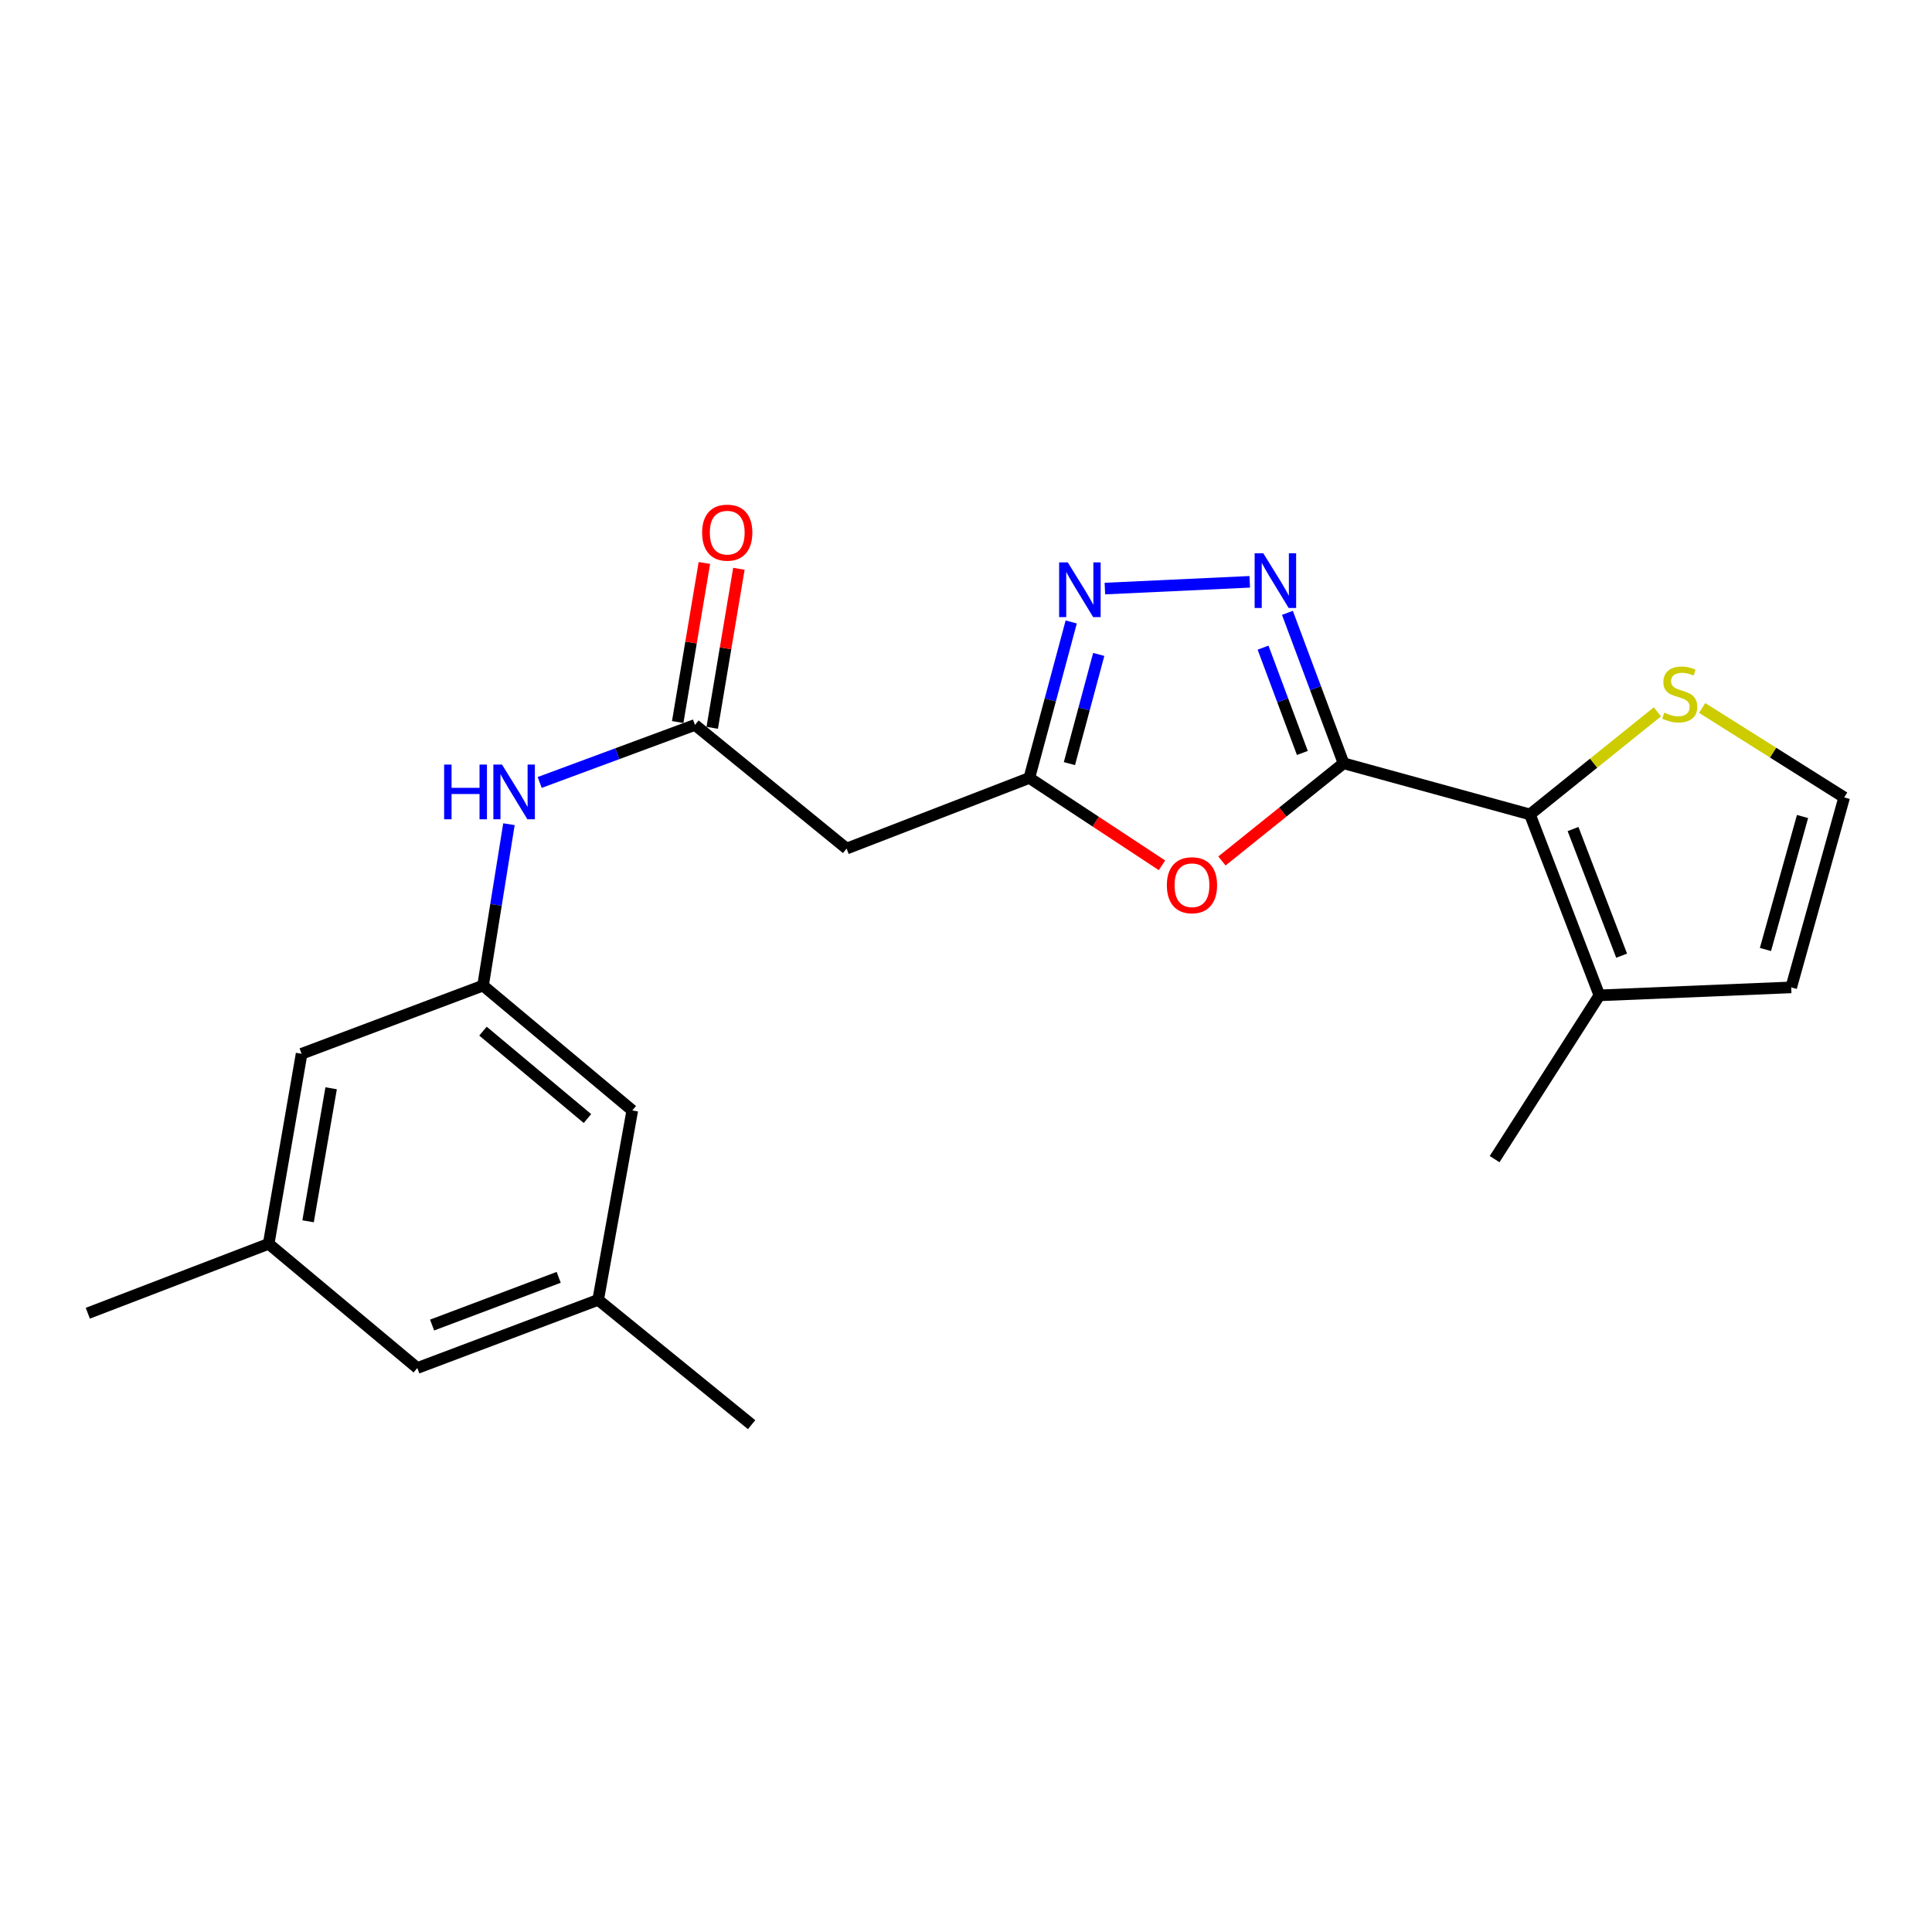 <?xml version='1.0' encoding='iso-8859-1'?>
<svg version='1.1' baseProfile='full'
              xmlns='http://www.w3.org/2000/svg'
                      xmlns:rdkit='http://www.rdkit.org/xml'
                      xmlns:xlink='http://www.w3.org/1999/xlink'
                  xml:space='preserve'
width='1000px' height='1000px' viewBox='0 0 1000 1000'>
<!-- END OF HEADER -->
<rect style='opacity:1.0;fill:#FFFFFF;stroke:none' width='1000' height='1000' x='0' y='0'> </rect>
<path class='bond-0' d='M 695.426,395.071 L 680.896,356.141' style='fill:none;fill-rule:evenodd;stroke:#000000;stroke-width:6px;stroke-linecap:butt;stroke-linejoin:miter;stroke-opacity:1' />
<path class='bond-0' d='M 680.896,356.141 L 666.365,317.211' style='fill:none;fill-rule:evenodd;stroke:#0000FF;stroke-width:6px;stroke-linecap:butt;stroke-linejoin:miter;stroke-opacity:1' />
<path class='bond-0' d='M 674.099,389.726 L 663.927,362.474' style='fill:none;fill-rule:evenodd;stroke:#000000;stroke-width:6px;stroke-linecap:butt;stroke-linejoin:miter;stroke-opacity:1' />
<path class='bond-0' d='M 663.927,362.474 L 653.756,335.223' style='fill:none;fill-rule:evenodd;stroke:#0000FF;stroke-width:6px;stroke-linecap:butt;stroke-linejoin:miter;stroke-opacity:1' />
<path class='bond-1' d='M 695.426,395.071 L 663.952,420.358' style='fill:none;fill-rule:evenodd;stroke:#000000;stroke-width:6px;stroke-linecap:butt;stroke-linejoin:miter;stroke-opacity:1' />
<path class='bond-1' d='M 663.952,420.358 L 632.478,445.644' style='fill:none;fill-rule:evenodd;stroke:#FF0000;stroke-width:6px;stroke-linecap:butt;stroke-linejoin:miter;stroke-opacity:1' />
<path class='bond-2' d='M 695.426,395.071 L 791.902,421.555' style='fill:none;fill-rule:evenodd;stroke:#000000;stroke-width:6px;stroke-linecap:butt;stroke-linejoin:miter;stroke-opacity:1' />
<path class='bond-3' d='M 646.866,301.147 L 571.884,304.643' style='fill:none;fill-rule:evenodd;stroke:#0000FF;stroke-width:6px;stroke-linecap:butt;stroke-linejoin:miter;stroke-opacity:1' />
<path class='bond-4' d='M 601.442,447.887 L 567.112,425.272' style='fill:none;fill-rule:evenodd;stroke:#FF0000;stroke-width:6px;stroke-linecap:butt;stroke-linejoin:miter;stroke-opacity:1' />
<path class='bond-4' d='M 567.112,425.272 L 532.782,402.658' style='fill:none;fill-rule:evenodd;stroke:#000000;stroke-width:6px;stroke-linecap:butt;stroke-linejoin:miter;stroke-opacity:1' />
<path class='bond-7' d='M 791.902,421.555 L 827.843,515.193' style='fill:none;fill-rule:evenodd;stroke:#000000;stroke-width:6px;stroke-linecap:butt;stroke-linejoin:miter;stroke-opacity:1' />
<path class='bond-7' d='M 814.202,429.11 L 839.361,494.657' style='fill:none;fill-rule:evenodd;stroke:#000000;stroke-width:6px;stroke-linecap:butt;stroke-linejoin:miter;stroke-opacity:1' />
<path class='bond-8' d='M 791.902,421.555 L 824.882,395.004' style='fill:none;fill-rule:evenodd;stroke:#000000;stroke-width:6px;stroke-linecap:butt;stroke-linejoin:miter;stroke-opacity:1' />
<path class='bond-8' d='M 824.882,395.004 L 857.862,368.453' style='fill:none;fill-rule:evenodd;stroke:#CCCC00;stroke-width:6px;stroke-linecap:butt;stroke-linejoin:miter;stroke-opacity:1' />
<path class='bond-22' d='M 554.464,321.928 L 543.623,362.293' style='fill:none;fill-rule:evenodd;stroke:#0000FF;stroke-width:6px;stroke-linecap:butt;stroke-linejoin:miter;stroke-opacity:1' />
<path class='bond-22' d='M 543.623,362.293 L 532.782,402.658' style='fill:none;fill-rule:evenodd;stroke:#000000;stroke-width:6px;stroke-linecap:butt;stroke-linejoin:miter;stroke-opacity:1' />
<path class='bond-22' d='M 568.703,338.736 L 561.115,366.991' style='fill:none;fill-rule:evenodd;stroke:#0000FF;stroke-width:6px;stroke-linecap:butt;stroke-linejoin:miter;stroke-opacity:1' />
<path class='bond-22' d='M 561.115,366.991 L 553.526,395.246' style='fill:none;fill-rule:evenodd;stroke:#000000;stroke-width:6px;stroke-linecap:butt;stroke-linejoin:miter;stroke-opacity:1' />
<path class='bond-6' d='M 532.782,402.658 L 438.209,439.224' style='fill:none;fill-rule:evenodd;stroke:#000000;stroke-width:6px;stroke-linecap:butt;stroke-linejoin:miter;stroke-opacity:1' />
<path class='bond-5' d='M 359.714,375.219 L 438.209,439.224' style='fill:none;fill-rule:evenodd;stroke:#000000;stroke-width:6px;stroke-linecap:butt;stroke-linejoin:miter;stroke-opacity:1' />
<path class='bond-9' d='M 359.714,375.219 L 319.528,390.109' style='fill:none;fill-rule:evenodd;stroke:#000000;stroke-width:6px;stroke-linecap:butt;stroke-linejoin:miter;stroke-opacity:1' />
<path class='bond-9' d='M 319.528,390.109 L 279.342,404.999' style='fill:none;fill-rule:evenodd;stroke:#0000FF;stroke-width:6px;stroke-linecap:butt;stroke-linejoin:miter;stroke-opacity:1' />
<path class='bond-13' d='M 368.645,376.716 L 375.548,335.557' style='fill:none;fill-rule:evenodd;stroke:#000000;stroke-width:6px;stroke-linecap:butt;stroke-linejoin:miter;stroke-opacity:1' />
<path class='bond-13' d='M 375.548,335.557 L 382.45,294.397' style='fill:none;fill-rule:evenodd;stroke:#FF0000;stroke-width:6px;stroke-linecap:butt;stroke-linejoin:miter;stroke-opacity:1' />
<path class='bond-13' d='M 350.783,373.721 L 357.685,332.561' style='fill:none;fill-rule:evenodd;stroke:#000000;stroke-width:6px;stroke-linecap:butt;stroke-linejoin:miter;stroke-opacity:1' />
<path class='bond-13' d='M 357.685,332.561 L 364.587,291.401' style='fill:none;fill-rule:evenodd;stroke:#FF0000;stroke-width:6px;stroke-linecap:butt;stroke-linejoin:miter;stroke-opacity:1' />
<path class='bond-12' d='M 827.843,515.193 L 927.126,511.067' style='fill:none;fill-rule:evenodd;stroke:#000000;stroke-width:6px;stroke-linecap:butt;stroke-linejoin:miter;stroke-opacity:1' />
<path class='bond-19' d='M 827.843,515.193 L 773.609,599.956' style='fill:none;fill-rule:evenodd;stroke:#000000;stroke-width:6px;stroke-linecap:butt;stroke-linejoin:miter;stroke-opacity:1' />
<path class='bond-11' d='M 881.025,366.441 L 917.785,389.591' style='fill:none;fill-rule:evenodd;stroke:#CCCC00;stroke-width:6px;stroke-linecap:butt;stroke-linejoin:miter;stroke-opacity:1' />
<path class='bond-11' d='M 917.785,389.591 L 954.545,412.74' style='fill:none;fill-rule:evenodd;stroke:#000000;stroke-width:6px;stroke-linecap:butt;stroke-linejoin:miter;stroke-opacity:1' />
<path class='bond-10' d='M 263.428,426.601 L 256.727,468.366' style='fill:none;fill-rule:evenodd;stroke:#0000FF;stroke-width:6px;stroke-linecap:butt;stroke-linejoin:miter;stroke-opacity:1' />
<path class='bond-10' d='M 256.727,468.366 L 250.027,510.131' style='fill:none;fill-rule:evenodd;stroke:#000000;stroke-width:6px;stroke-linecap:butt;stroke-linejoin:miter;stroke-opacity:1' />
<path class='bond-16' d='M 250.027,510.131 L 156.107,545.439' style='fill:none;fill-rule:evenodd;stroke:#000000;stroke-width:6px;stroke-linecap:butt;stroke-linejoin:miter;stroke-opacity:1' />
<path class='bond-17' d='M 250.027,510.131 L 327.274,574.76' style='fill:none;fill-rule:evenodd;stroke:#000000;stroke-width:6px;stroke-linecap:butt;stroke-linejoin:miter;stroke-opacity:1' />
<path class='bond-17' d='M 249.992,533.717 L 304.065,578.957' style='fill:none;fill-rule:evenodd;stroke:#000000;stroke-width:6px;stroke-linecap:butt;stroke-linejoin:miter;stroke-opacity:1' />
<path class='bond-23' d='M 954.545,412.74 L 927.126,511.067' style='fill:none;fill-rule:evenodd;stroke:#000000;stroke-width:6px;stroke-linecap:butt;stroke-linejoin:miter;stroke-opacity:1' />
<path class='bond-23' d='M 932.986,422.624 L 913.793,491.453' style='fill:none;fill-rule:evenodd;stroke:#000000;stroke-width:6px;stroke-linecap:butt;stroke-linejoin:miter;stroke-opacity:1' />
<path class='bond-14' d='M 139.062,643.796 L 156.107,545.439' style='fill:none;fill-rule:evenodd;stroke:#000000;stroke-width:6px;stroke-linecap:butt;stroke-linejoin:miter;stroke-opacity:1' />
<path class='bond-14' d='M 159.465,632.136 L 171.397,563.286' style='fill:none;fill-rule:evenodd;stroke:#000000;stroke-width:6px;stroke-linecap:butt;stroke-linejoin:miter;stroke-opacity:1' />
<path class='bond-21' d='M 139.062,643.796 L 45.455,679.728' style='fill:none;fill-rule:evenodd;stroke:#000000;stroke-width:6px;stroke-linecap:butt;stroke-linejoin:miter;stroke-opacity:1' />
<path class='bond-24' d='M 139.062,643.796 L 215.997,708.083' style='fill:none;fill-rule:evenodd;stroke:#000000;stroke-width:6px;stroke-linecap:butt;stroke-linejoin:miter;stroke-opacity:1' />
<path class='bond-15' d='M 309.605,672.805 L 327.274,574.76' style='fill:none;fill-rule:evenodd;stroke:#000000;stroke-width:6px;stroke-linecap:butt;stroke-linejoin:miter;stroke-opacity:1' />
<path class='bond-18' d='M 309.605,672.805 L 215.997,708.083' style='fill:none;fill-rule:evenodd;stroke:#000000;stroke-width:6px;stroke-linecap:butt;stroke-linejoin:miter;stroke-opacity:1' />
<path class='bond-18' d='M 289.177,661.149 L 223.651,685.843' style='fill:none;fill-rule:evenodd;stroke:#000000;stroke-width:6px;stroke-linecap:butt;stroke-linejoin:miter;stroke-opacity:1' />
<path class='bond-20' d='M 309.605,672.805 L 389.035,737.404' style='fill:none;fill-rule:evenodd;stroke:#000000;stroke-width:6px;stroke-linecap:butt;stroke-linejoin:miter;stroke-opacity:1' />
<path  class='atom-1' d='M 653.878 286.368
L 663.158 301.368
Q 664.078 302.848, 665.558 305.528
Q 667.038 308.208, 667.118 308.368
L 667.118 286.368
L 670.878 286.368
L 670.878 314.688
L 666.998 314.688
L 657.038 298.288
Q 655.878 296.368, 654.638 294.168
Q 653.438 291.968, 653.078 291.288
L 653.078 314.688
L 649.398 314.688
L 649.398 286.368
L 653.878 286.368
' fill='#0000FF'/>
<path  class='atom-2' d='M 603.962 458.19
Q 603.962 451.39, 607.322 447.59
Q 610.682 443.79, 616.962 443.79
Q 623.242 443.79, 626.602 447.59
Q 629.962 451.39, 629.962 458.19
Q 629.962 465.07, 626.562 468.99
Q 623.162 472.87, 616.962 472.87
Q 610.722 472.87, 607.322 468.99
Q 603.962 465.11, 603.962 458.19
M 616.962 469.67
Q 621.282 469.67, 623.602 466.79
Q 625.962 463.87, 625.962 458.19
Q 625.962 452.63, 623.602 449.83
Q 621.282 446.99, 616.962 446.99
Q 612.642 446.99, 610.282 449.79
Q 607.962 452.59, 607.962 458.19
Q 607.962 463.91, 610.282 466.79
Q 612.642 469.67, 616.962 469.67
' fill='#FF0000'/>
<path  class='atom-4' d='M 552.684 291.087
L 561.964 306.087
Q 562.884 307.567, 564.364 310.247
Q 565.844 312.927, 565.924 313.087
L 565.924 291.087
L 569.684 291.087
L 569.684 319.407
L 565.804 319.407
L 555.844 303.007
Q 554.684 301.087, 553.444 298.887
Q 552.244 296.687, 551.884 296.007
L 551.884 319.407
L 548.204 319.407
L 548.204 291.087
L 552.684 291.087
' fill='#0000FF'/>
<path  class='atom-9' d='M 861.43 368.86
Q 861.75 368.98, 863.07 369.54
Q 864.39 370.1, 865.83 370.46
Q 867.31 370.78, 868.75 370.78
Q 871.43 370.78, 872.99 369.5
Q 874.55 368.18, 874.55 365.9
Q 874.55 364.34, 873.75 363.38
Q 872.99 362.42, 871.79 361.9
Q 870.59 361.38, 868.59 360.78
Q 866.07 360.02, 864.55 359.3
Q 863.07 358.58, 861.99 357.06
Q 860.95 355.54, 860.95 352.98
Q 860.95 349.42, 863.35 347.22
Q 865.79 345.02, 870.59 345.02
Q 873.87 345.02, 877.59 346.58
L 876.67 349.66
Q 873.27 348.26, 870.71 348.26
Q 867.95 348.26, 866.43 349.42
Q 864.91 350.54, 864.95 352.5
Q 864.95 354.02, 865.71 354.94
Q 866.51 355.86, 867.63 356.38
Q 868.79 356.9, 870.71 357.5
Q 873.27 358.3, 874.79 359.1
Q 876.31 359.9, 877.39 361.54
Q 878.51 363.14, 878.51 365.9
Q 878.51 369.82, 875.87 371.94
Q 873.27 374.02, 868.91 374.02
Q 866.39 374.02, 864.47 373.46
Q 862.59 372.94, 860.35 372.02
L 861.43 368.86
' fill='#CCCC00'/>
<path  class='atom-10' d='M 229.886 395.743
L 233.726 395.743
L 233.726 407.783
L 248.206 407.783
L 248.206 395.743
L 252.046 395.743
L 252.046 424.063
L 248.206 424.063
L 248.206 410.983
L 233.726 410.983
L 233.726 424.063
L 229.886 424.063
L 229.886 395.743
' fill='#0000FF'/>
<path  class='atom-10' d='M 259.846 395.743
L 269.126 410.743
Q 270.046 412.223, 271.526 414.903
Q 273.006 417.583, 273.086 417.743
L 273.086 395.743
L 276.846 395.743
L 276.846 424.063
L 272.966 424.063
L 263.006 407.663
Q 261.846 405.743, 260.606 403.543
Q 259.406 401.343, 259.046 400.663
L 259.046 424.063
L 255.366 424.063
L 255.366 395.743
L 259.846 395.743
' fill='#0000FF'/>
<path  class='atom-14' d='M 363.417 275.694
Q 363.417 268.894, 366.777 265.094
Q 370.137 261.294, 376.417 261.294
Q 382.697 261.294, 386.057 265.094
Q 389.417 268.894, 389.417 275.694
Q 389.417 282.574, 386.017 286.494
Q 382.617 290.374, 376.417 290.374
Q 370.177 290.374, 366.777 286.494
Q 363.417 282.614, 363.417 275.694
M 376.417 287.174
Q 380.737 287.174, 383.057 284.294
Q 385.417 281.374, 385.417 275.694
Q 385.417 270.134, 383.057 267.334
Q 380.737 264.494, 376.417 264.494
Q 372.097 264.494, 369.737 267.294
Q 367.417 270.094, 367.417 275.694
Q 367.417 281.414, 369.737 284.294
Q 372.097 287.174, 376.417 287.174
' fill='#FF0000'/>
</svg>
